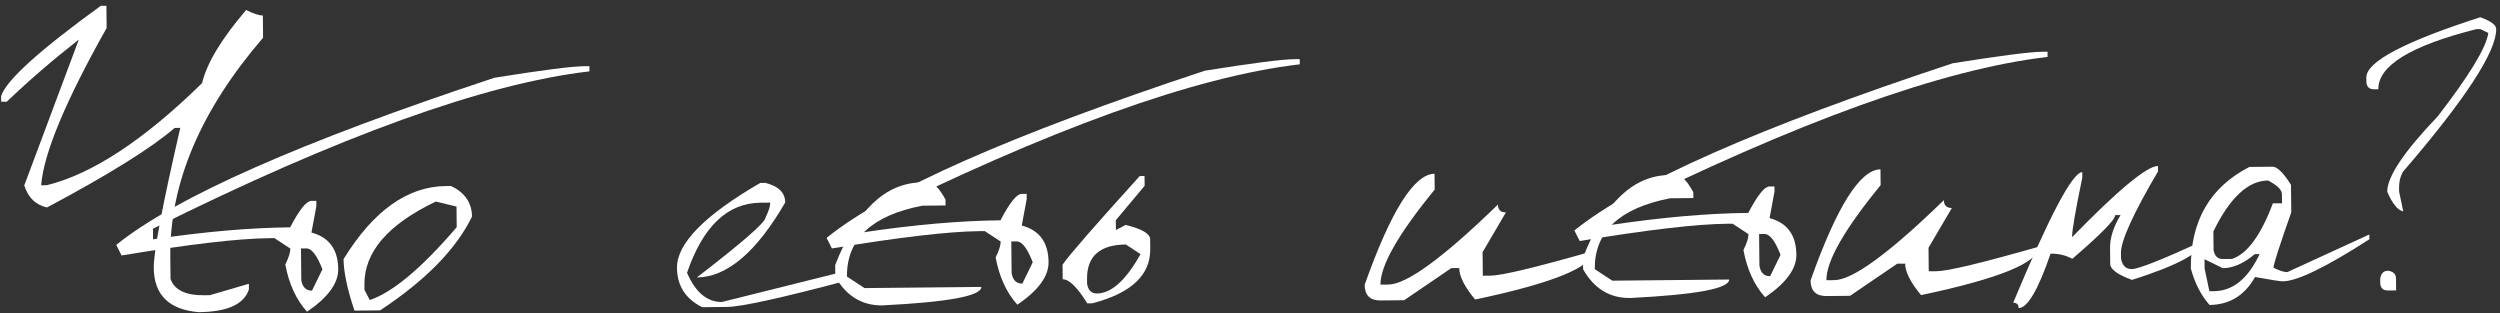 <?xml version="1.0" encoding="UTF-8"?> <svg xmlns="http://www.w3.org/2000/svg" width="423" height="53" viewBox="0 0 423 53" fill="none"><rect x="0" y="0" width="423" height="53" fill="#333333" stroke="none"/><path d="M17.052 0.985L18.003 0.976L18.04 4.745C11.093 17.073 7.399 25.941 6.96 31.346L7.911 31.337C15.595 29.453 24.357 23.694 34.196 14.062C34.985 10.695 37.469 6.573 41.648 1.693C42.875 2.315 43.818 2.623 44.475 2.616L44.513 6.385C33.925 18.679 28.692 31.026 28.815 43.425L28.852 47.194C29.505 49.066 31.405 49.987 34.552 49.956L35.503 49.946L42.106 48.014L42.116 48.965C41.295 51.486 38.466 52.77 33.629 52.818C28.599 52.398 26.061 49.899 26.016 45.32C25.989 42.619 27.484 34.725 30.502 21.637L29.551 21.646C25.615 25.044 18.415 29.53 7.948 35.106C6.042 34.679 4.761 33.435 4.107 31.375L13.339 6.694C8.98 10.096 4.917 13.6 1.148 17.207L0.197 17.216L0.188 16.265C1.007 13.627 6.628 8.534 17.052 0.985Z" fill="white"></path><path d="M98.847 11.202L99.728 11.193L99.737 12.074C82.049 14.128 57.43 23.003 25.88 38.698L25.898 40.495C34.504 39.212 42.236 38.536 49.093 38.468C50.637 35.517 51.82 34.026 52.642 33.994L53.523 33.986L53.531 34.866L52.695 39.349C55.685 40.141 57.197 42.204 57.23 45.539C57.254 47.934 55.493 50.336 51.947 52.743C50.118 50.718 48.894 48.052 48.274 44.747C48.85 43.59 49.135 42.695 49.128 42.061L46.434 40.291L45.553 40.3C40.34 40.352 32.012 41.327 20.57 43.225L19.671 41.437C29.667 33.376 51.004 23.947 83.683 13.149C91.679 11.872 96.734 11.223 98.847 11.202ZM50.925 42.043L50.978 47.398C51.178 48.593 51.782 49.186 52.792 49.176L54.553 45.566C53.637 43.203 52.733 42.026 51.841 42.034L50.925 42.043Z" fill="white"></path><path d="M75.445 31.479L76.326 31.47C78.662 32.598 79.841 34.324 79.864 36.649C77.171 42.171 71.986 47.46 64.31 52.515L59.977 52.557C58.767 48.953 58.151 46.047 58.129 43.839C63.168 35.663 68.94 31.543 75.445 31.479ZM61.66 48.172L61.669 49.053L62.566 50.77C66.475 49.44 71.378 45.328 77.275 38.436L77.241 34.949L73.745 34.102C65.633 37.964 61.605 42.654 61.66 48.172Z" fill="white"></path><path d="M129.48 30.944C131.716 31.485 132.843 32.59 132.859 34.257C127.987 42.666 123.003 46.896 117.907 46.946C125.669 40.975 129.546 37.59 129.538 36.791C130.067 35.706 130.329 34.869 130.323 34.282L128.668 34.298C123.079 34.354 118.937 38.305 116.244 46.153C117.686 49.473 119.651 51.121 122.141 51.096L143.015 45.887L143.031 47.543C132.092 50.446 125.413 51.91 122.994 51.934L118.803 51.975C115.994 50.57 114.575 48.353 114.545 45.324C114.504 41.214 119.2 36.424 128.634 30.952L129.48 30.944Z" fill="white"></path><path d="M156.006 30.857L156.992 30.848C157.932 30.838 158.928 31.815 159.98 33.777L159.99 34.763L156.045 34.802C147.489 36.461 143.243 40.46 143.305 46.8L146.284 48.744L166.045 48.548C166.06 50.075 160.469 51.116 149.272 51.673C145.843 51.707 143.197 50.09 141.333 46.82L141.313 44.847C144.909 35.582 149.806 30.919 156.006 30.857Z" fill="white"></path><path d="M219.034 10.012L219.915 10.003L219.924 10.884C202.236 12.938 177.617 21.813 146.067 37.508L146.085 39.305C154.691 38.022 162.423 37.346 169.28 37.278C170.824 34.327 172.007 32.836 172.829 32.804L173.71 32.796L173.718 33.676L172.882 38.158C175.873 38.951 177.384 41.014 177.417 44.349C177.441 46.744 175.68 49.146 172.134 51.553C170.306 49.528 169.081 46.862 168.462 43.557C169.037 42.401 169.322 41.505 169.316 40.871L166.621 39.101L165.74 39.11C160.527 39.162 152.199 40.136 140.757 42.035L139.859 40.247C149.854 32.186 171.191 22.757 203.87 11.959C211.866 10.682 216.921 10.033 219.034 10.012ZM171.112 40.853L171.165 46.208C171.365 47.403 171.97 47.996 172.979 47.986L174.74 44.376C173.824 42.013 172.92 40.836 172.028 40.844L171.112 40.853Z" fill="white"></path><path d="M192.844 29.788L193.654 29.78L193.671 31.436L188.796 37.261L188.813 38.917L190.46 38.055C193.215 38.732 194.596 39.541 194.606 40.48L194.622 42.136C194.666 46.55 191.396 49.612 184.814 51.322L183.969 51.33C182.274 48.599 180.887 47.239 179.806 47.249L179.782 44.784C180.847 43.223 185.201 38.224 192.844 29.788ZM183.928 47.209L183.936 48.019C184.111 49.121 184.668 49.667 185.608 49.658C188.05 49.634 190.506 47.413 192.975 42.997L190.493 41.366C186.078 41.41 183.89 43.357 183.928 47.209Z" fill="white"></path><path d="M242.724 29.4L242.75 32.077C236.601 39.583 233.542 44.944 233.574 48.161L234.912 48.148C238.012 48.117 244.191 43.606 253.449 34.613C253.458 35.505 253.909 35.947 254.801 35.938L250.852 42.671L250.891 46.651L252.23 46.638C254.132 46.619 259.896 45.235 269.521 42.486C269.547 45.14 262.904 47.871 249.592 50.68C247.81 48.537 246.912 46.761 246.898 45.352L245.559 45.365L237.581 50.799L233.6 50.838C231.816 50.856 230.914 49.973 230.897 48.188C235.329 35.697 239.272 29.434 242.724 29.4Z" fill="white"></path><path d="M282.534 29.605L283.52 29.595C284.459 29.585 285.455 30.562 286.508 32.524L286.518 33.511L282.573 33.55C274.017 35.208 269.77 39.207 269.833 45.548L272.812 47.491L292.573 47.295C292.588 48.822 286.997 49.864 275.8 50.421C272.371 50.455 269.725 48.837 267.861 45.567L267.841 43.595C271.437 34.329 276.334 29.666 282.534 29.605Z" fill="white"></path><path d="M345.562 8.759L346.443 8.751L346.451 9.631C328.764 11.685 304.145 20.56 272.595 36.255L272.612 38.052C281.219 36.769 288.951 36.093 295.808 36.026C297.352 33.075 298.535 31.583 299.357 31.552L300.237 31.543L300.246 32.423L299.41 36.906C302.4 37.698 303.912 39.762 303.945 43.096C303.969 45.492 302.208 47.893 298.662 50.3C296.833 48.275 295.609 45.61 294.989 42.304C295.565 41.148 295.85 40.252 295.843 39.618L293.149 37.849L292.268 37.857C287.055 37.909 278.727 38.884 267.285 40.782L266.386 38.994C276.382 30.934 297.719 21.504 330.398 10.706C338.394 9.429 343.449 8.78 345.562 8.759ZM297.64 39.601L297.693 44.955C297.893 46.151 298.497 46.743 299.507 46.733L301.268 43.123C300.352 40.76 299.448 39.583 298.556 39.592L297.64 39.601Z" fill="white"></path><path d="M318.175 28.653L318.202 31.33C312.052 38.836 308.994 44.197 309.026 47.414L310.364 47.401C313.464 47.37 319.643 42.859 328.901 33.866C328.91 34.758 329.361 35.2 330.253 35.191L326.304 41.924L326.343 45.904L327.681 45.891C329.584 45.872 335.347 44.488 344.973 41.739C344.999 44.392 338.356 47.124 325.044 49.933C323.262 47.79 322.363 46.014 322.349 44.605L321.011 44.618L313.032 50.052L309.052 50.091C307.267 50.109 306.366 49.225 306.348 47.441C310.781 34.95 314.723 28.687 318.175 28.653Z" fill="white"></path><path d="M365.138 28.998C360.935 36.156 358.843 40.756 358.863 42.799L358.872 43.715C359.072 44.934 359.689 45.539 360.722 45.529C361.826 45.518 365.779 43.952 372.583 40.831C372.601 42.663 368.653 44.839 360.74 47.36C358.289 46.469 357.059 45.565 357.05 44.649L357.022 41.901C357.006 40.234 357.598 38.396 358.8 36.388L357.884 36.397C357.892 37.172 355.473 39.639 350.63 43.797C349.567 43.197 348.343 42.903 346.957 42.917C344.857 49.044 343.056 52.115 341.553 52.13C341.547 51.519 341.238 51.217 340.628 51.223C346.776 36.507 350.672 29.141 352.316 29.125L352.325 30.041C351.16 35.665 350.582 39.029 350.593 40.133C358.405 32.118 363.25 28.101 365.129 28.082L365.138 28.998Z" fill="white"></path><path d="M380.596 28.246L384.506 28.207C385.304 28.199 386.348 29.223 387.636 31.276L387.682 35.926C385.672 41.63 384.67 44.751 384.675 45.291C385.666 45.798 386.444 46.049 387.007 46.043L400.895 39.67L400.903 40.481C393.575 45.203 388.69 47.577 386.248 47.601C385.849 47.605 384.284 47.362 381.555 46.872C379.801 49.99 377.233 51.565 373.852 51.599C372.403 49.946 371.349 47.889 370.691 45.43C370.611 37.399 373.913 31.671 380.596 28.246ZM374.504 39.157L374.535 42.292C374.709 43.323 375.231 43.835 376.1 43.826L377.65 43.811C380.225 42.963 382.531 39.829 384.567 34.407L386.117 34.392L386.102 32.842C386.095 32.114 385.312 31.346 383.754 30.54C380.372 30.573 377.289 33.446 374.504 39.157ZM376.115 45.376L373 43.857L373.016 45.407L373.829 49.274L374.604 49.266C377.798 49.235 380.372 47.142 382.327 42.99L381.517 42.998C379.654 44.566 377.853 45.359 376.115 45.376Z" fill="white"></path><path d="M419.66 2.918C421.451 3.557 422.35 4.218 422.357 4.899C422.395 8.75 417.132 16.811 406.567 29.081C406.129 29.86 405.915 30.755 405.925 31.765L405.931 32.434L406.634 35.774C405.716 35.595 404.813 34.488 403.923 32.454C403.898 29.918 406.745 25.662 412.463 19.687C417.82 12.753 420.674 8.051 421.025 5.581L419.68 4.925L419.01 4.932C407.906 7.719 402.373 11.109 402.413 15.101L401.744 15.108C400.851 15.117 400.401 14.675 400.392 13.783L400.385 13.113C400.359 10.46 406.784 7.061 419.66 2.918ZM404.056 45.804C404.949 45.936 405.4 46.378 405.407 47.129L405.427 49.137L404.089 49.15C403.196 49.159 402.746 48.718 402.737 47.825L402.73 47.156C402.862 46.262 403.304 45.812 404.056 45.804Z" fill="white"></path></svg> 